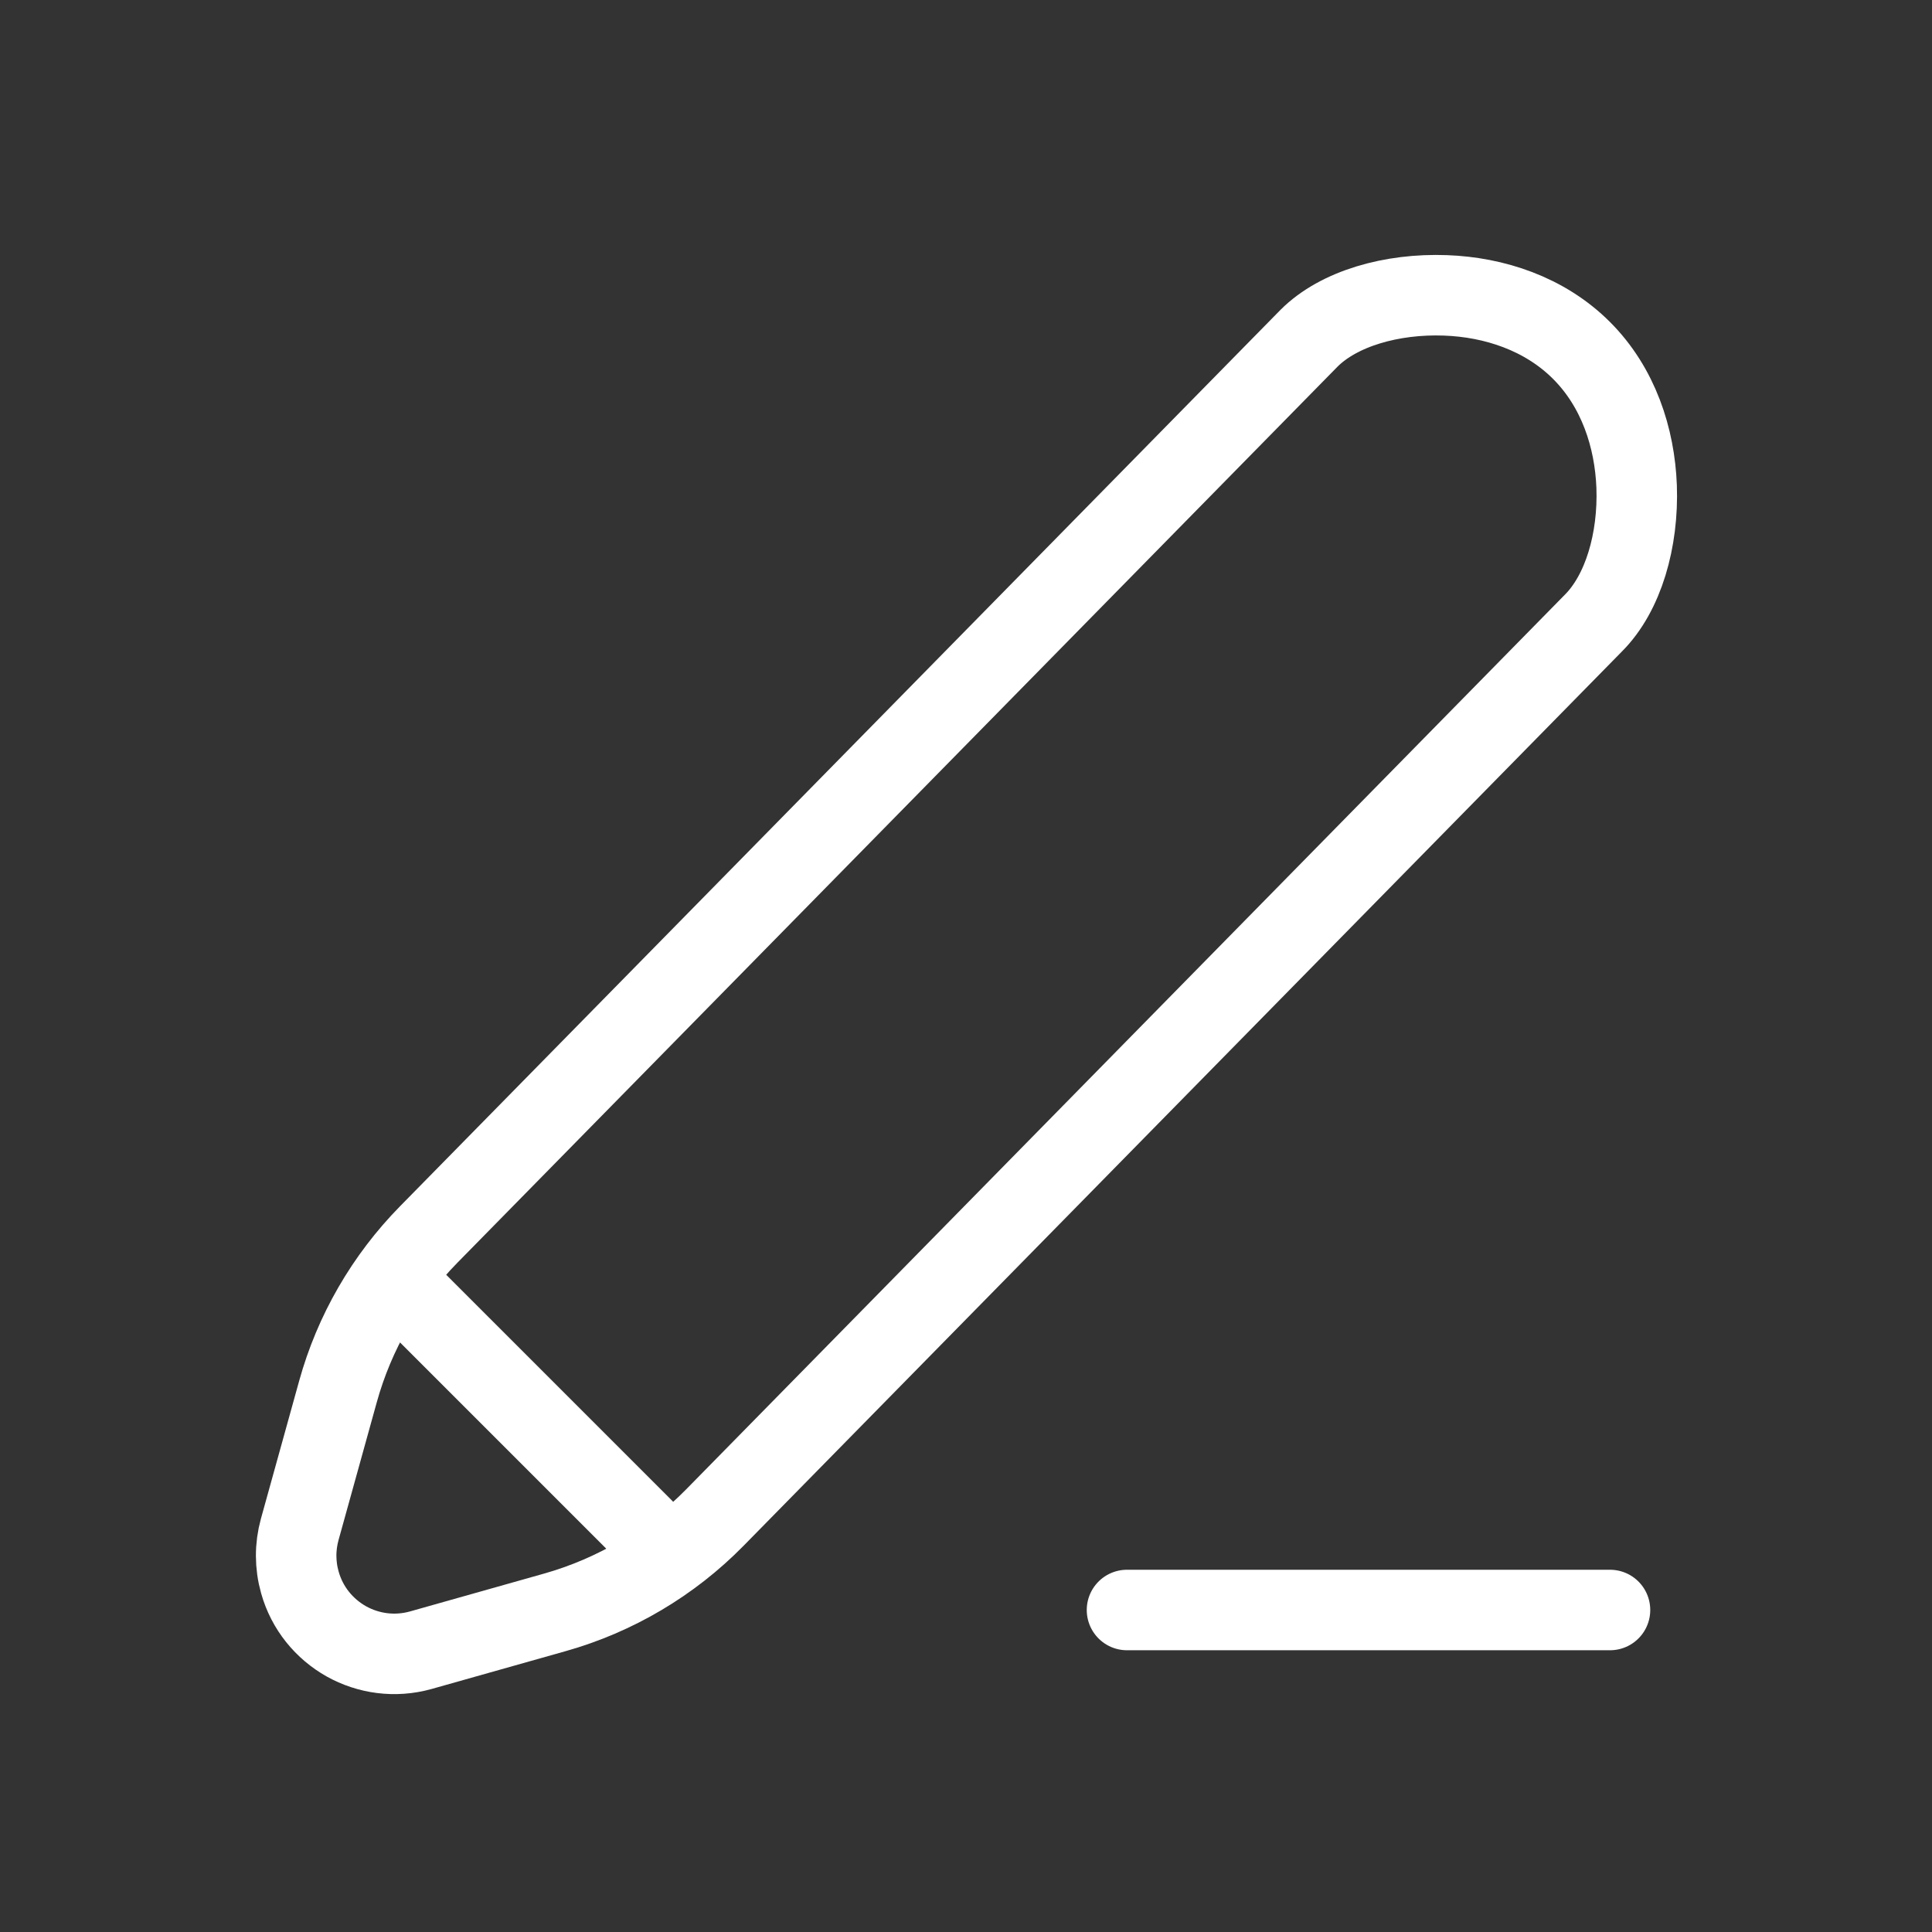 <?xml version="1.0" encoding="UTF-8"?>
<svg width="24px" height="24px" viewBox="0 0 24 24" version="1.1" xmlns="http://www.w3.org/2000/svg" xmlns:xlink="http://www.w3.org/1999/xlink">
    <rect x="0" y="0" width="24" height="24" fill="#333333" stroke="none"/>
    <!-- Generator: Sketch 62 (91390) - https://sketch.com -->
    <title>com_btn_edit</title>
    <desc>Created with Sketch.</desc>
    <g id="com_btn_edit" stroke="none" stroke-width="1" fill="none" fill-rule="evenodd">
        <path d="M13.631,3.18 L13.771,18.755 C13.778,19.538 13.58,20.31 13.197,20.994 L12.354,22.5 C12.189,22.794 11.921,22.993 11.621,23.078 C11.321,23.162 10.988,23.133 10.695,22.968 C10.5,22.859 10.339,22.699 10.229,22.505 L9.354,20.958 C8.978,20.294 8.778,19.545 8.771,18.782 L8.631,3.175 C8.631,2.653 8.964,2.054 9.453,1.6 C9.896,1.188 10.483,0.889 11.132,0.889 C11.781,0.889 12.367,1.189 12.811,1.6 C13.299,2.054 13.631,2.653 13.631,3.18 Z" id="Stroke-1-Copy" stroke="#FFFFFF" transform="translate(11.207, 12.899) rotate(45) translate(-11.207, -12.899) "></path>
        <line x1="5" y1="16" x2="8" y2="19" id="Line-3" stroke="#FFFFFF" stroke-linecap="round" stroke-linejoin="round"></line>
        <line x1="14" y1="20" x2="20" y2="20" id="Stroke-1" stroke="#FFFFFF" stroke-linecap="round" stroke-linejoin="round"></line>
    </g>
</svg>